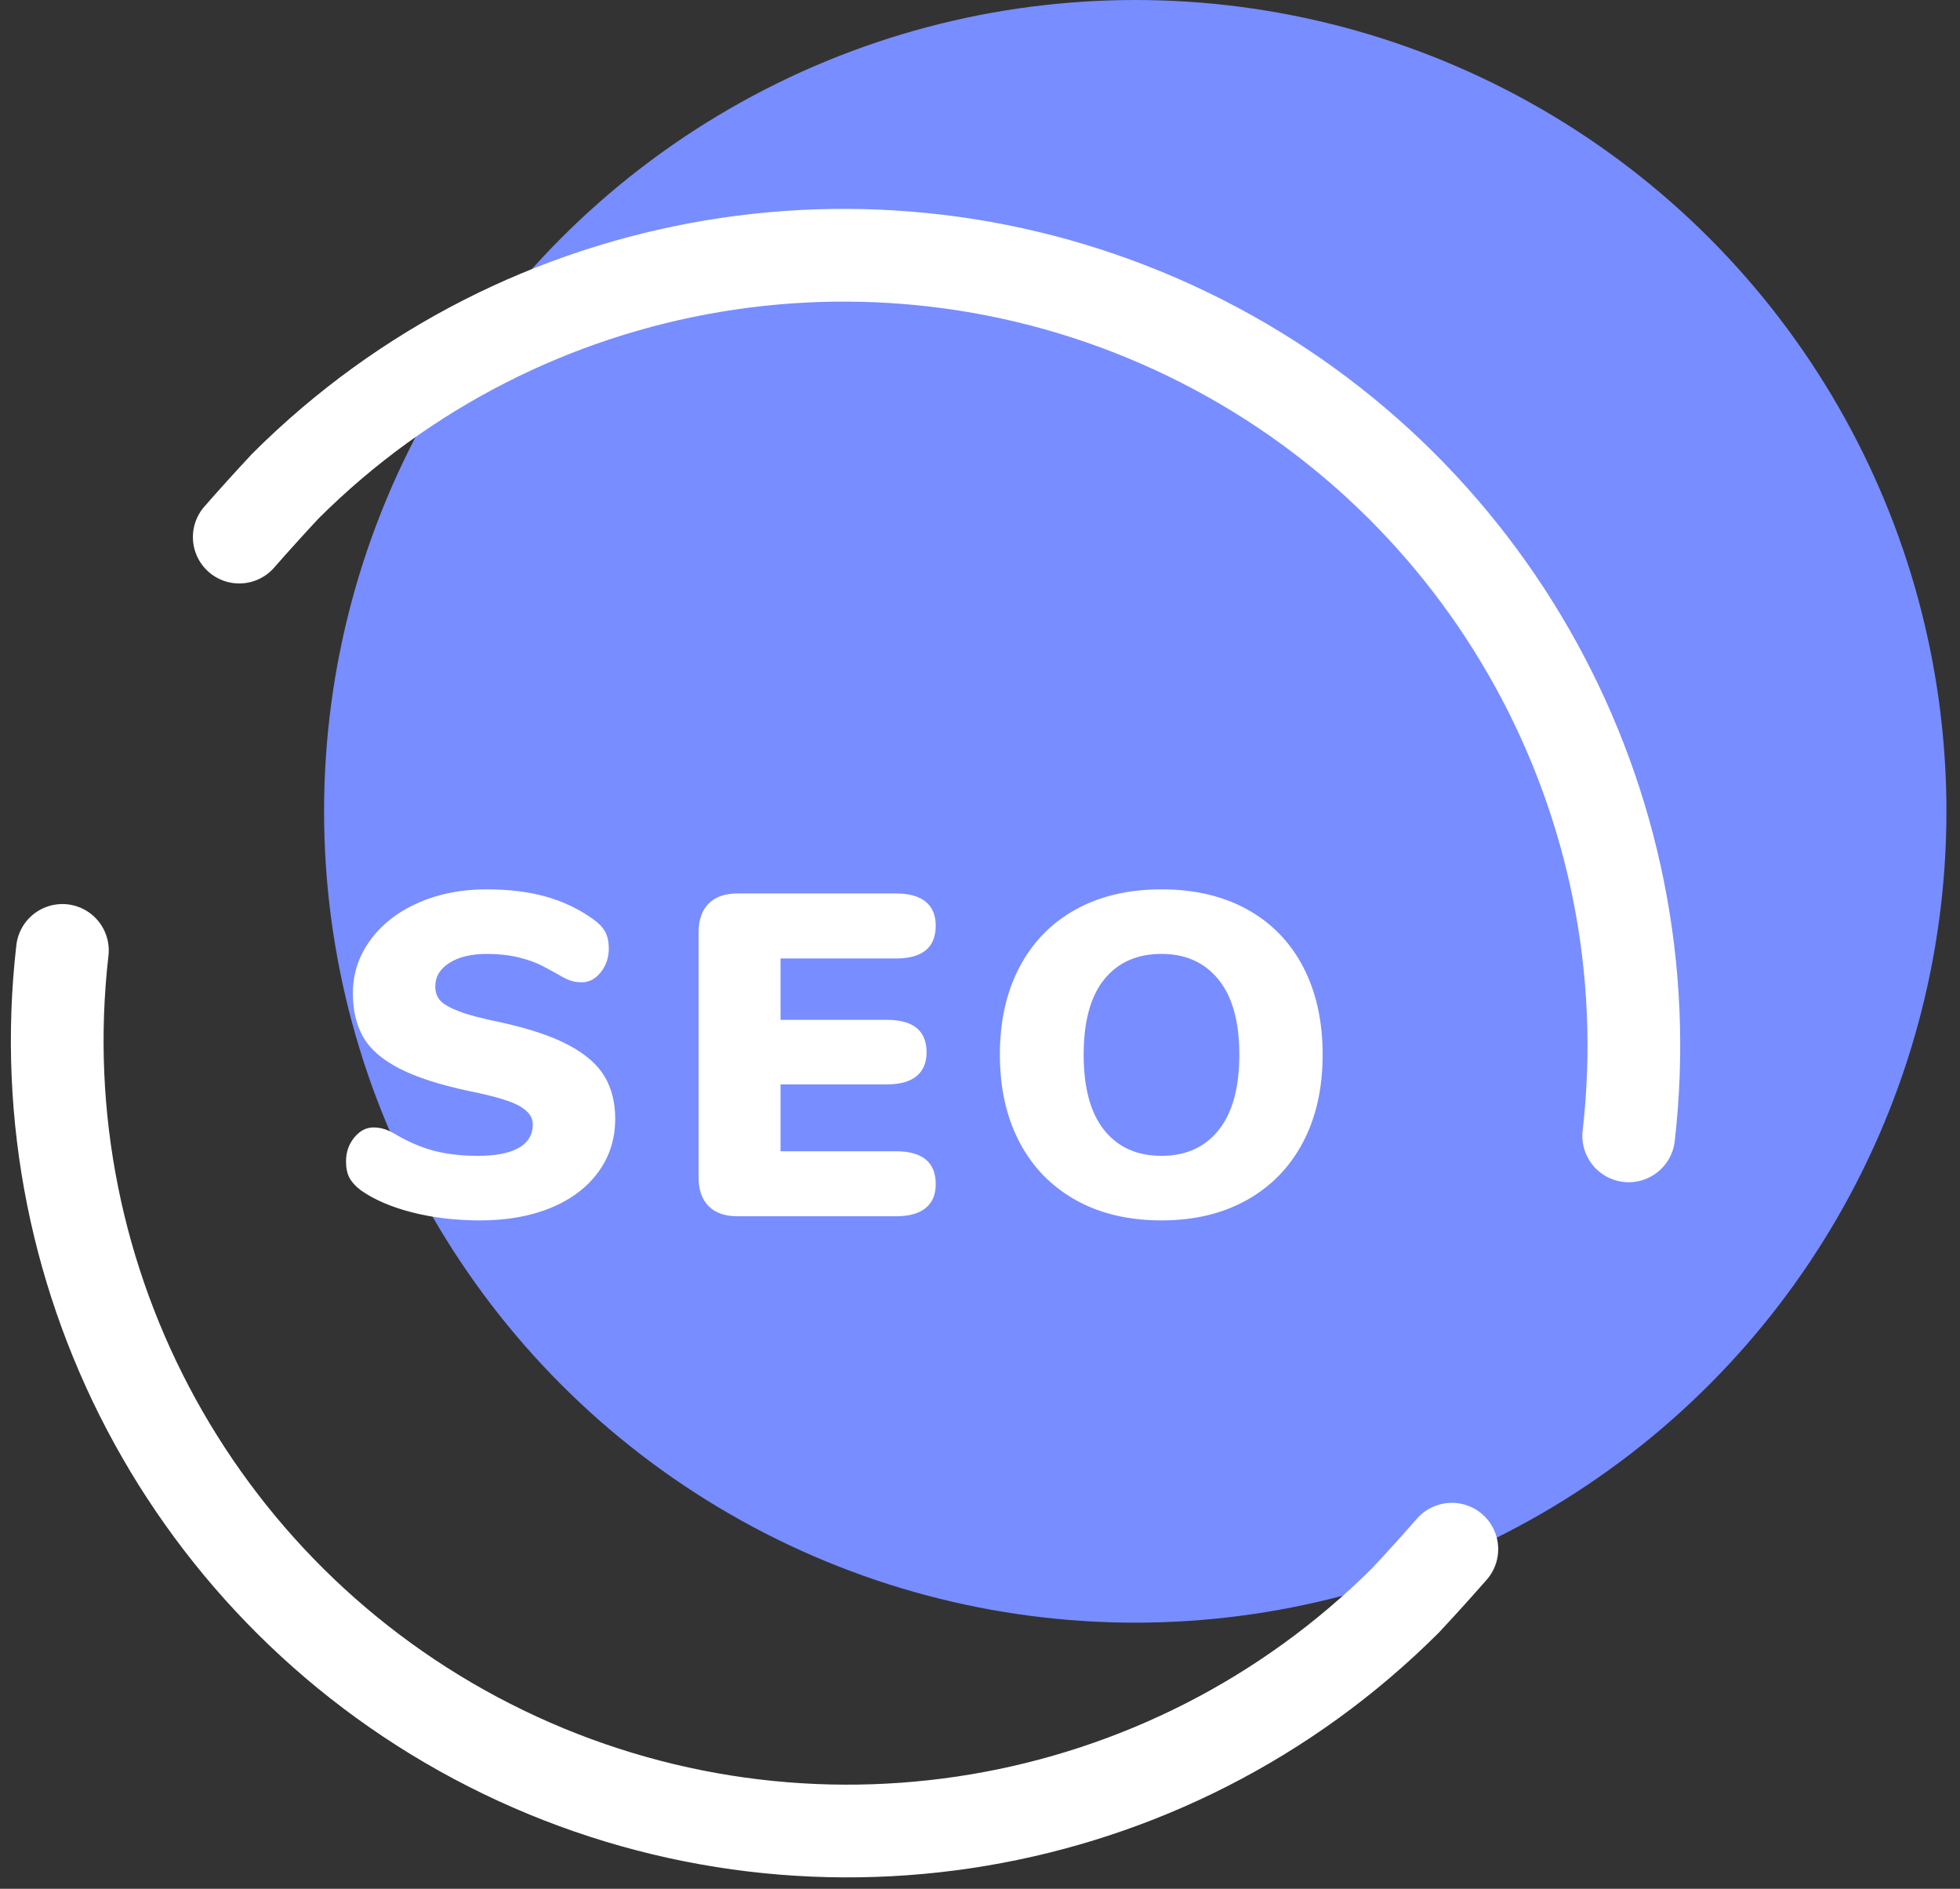 <svg width="137" height="132" viewBox="0 0 137 132" fill="none" xmlns="http://www.w3.org/2000/svg">
<rect x="0" y="0" width="137" height="132" fill="#333333" stroke="none"/>
<g id="SEO">
<circle id="Oval" cx="79.352" cy="56.7" r="56.7" fill="#788DFF"/>
<path id="Path" d="M101.481 108.265C100.401 109.496 99.321 110.689 98.241 111.845C81.61 128.42 56.319 132.672 35.183 122.445C14.047 112.218 1.685 89.747 4.362 66.42" stroke="white" stroke-width="6.48" stroke-linecap="round" stroke-linejoin="round"/>
<path id="SEO_2" fill-rule="evenodd" clip-rule="evenodd" d="M38.506 84.408C37.087 84.995 35.439 85.288 33.562 85.288C31.855 85.288 30.271 85.101 28.81 84.728C27.349 84.355 26.148 83.837 25.21 83.176C24.847 82.899 24.586 82.611 24.426 82.312C24.266 82.013 24.186 81.629 24.186 81.16C24.186 80.52 24.378 79.965 24.762 79.496C25.146 79.027 25.594 78.792 26.106 78.792C26.383 78.792 26.65 78.835 26.906 78.92C27.162 79.005 27.482 79.165 27.866 79.4C28.741 79.891 29.61 80.243 30.474 80.456C31.338 80.669 32.314 80.776 33.402 80.776C34.66 80.776 35.615 80.589 36.266 80.216C36.916 79.843 37.242 79.293 37.242 78.568C37.242 78.077 36.938 77.656 36.33 77.304C35.722 76.952 34.565 76.605 32.858 76.264C30.746 75.816 29.093 75.283 27.898 74.664C26.703 74.045 25.866 73.315 25.386 72.472C24.906 71.629 24.666 70.611 24.666 69.416C24.666 68.051 25.071 66.813 25.882 65.704C26.692 64.595 27.807 63.725 29.226 63.096C30.645 62.467 32.239 62.152 34.01 62.152C35.567 62.152 36.954 62.323 38.17 62.664C39.386 63.005 40.495 63.539 41.498 64.264C41.882 64.541 42.154 64.835 42.314 65.144C42.474 65.453 42.554 65.832 42.554 66.28C42.554 66.92 42.367 67.475 41.994 67.944C41.62 68.413 41.178 68.648 40.666 68.648C40.389 68.648 40.133 68.611 39.898 68.536C39.663 68.461 39.333 68.296 38.906 68.04C38.799 67.976 38.495 67.811 37.994 67.544C37.492 67.277 36.906 67.064 36.234 66.904C35.562 66.744 34.831 66.664 34.042 66.664C32.954 66.664 32.079 66.872 31.418 67.288C30.756 67.704 30.426 68.253 30.426 68.936C30.426 69.341 30.543 69.672 30.778 69.928C31.012 70.184 31.45 70.435 32.09 70.68C32.73 70.925 33.679 71.176 34.938 71.432C36.986 71.88 38.596 72.419 39.77 73.048C40.943 73.677 41.775 74.408 42.266 75.24C42.757 76.072 43.002 77.053 43.002 78.184C43.002 79.592 42.607 80.835 41.818 81.912C41.029 82.989 39.925 83.821 38.506 84.408ZM64.702 84.424C64.233 84.808 63.539 85 62.622 85H51.55C50.675 85 50.003 84.765 49.534 84.296C49.065 83.827 48.83 83.155 48.83 82.28V65.16C48.83 64.285 49.065 63.613 49.534 63.144C50.003 62.675 50.675 62.44 51.55 62.44H62.622C63.539 62.44 64.233 62.632 64.702 63.016C65.171 63.4 65.406 63.955 65.406 64.68C65.406 66.216 64.478 66.984 62.622 66.984H54.558V71.272H61.982C63.838 71.272 64.766 72.029 64.766 73.544C64.766 74.269 64.531 74.824 64.062 75.208C63.593 75.592 62.899 75.784 61.982 75.784H54.558V80.456H62.622C64.478 80.456 65.406 81.224 65.406 82.76C65.406 83.485 65.171 84.04 64.702 84.424ZM81.186 85.288C83.469 85.288 85.458 84.813 87.154 83.864C88.85 82.915 90.156 81.571 91.074 79.832C91.991 78.093 92.45 76.051 92.45 73.704C92.45 71.357 91.996 69.315 91.09 67.576C90.183 65.837 88.882 64.499 87.186 63.56C85.49 62.621 83.49 62.152 81.186 62.152C78.882 62.152 76.882 62.621 75.186 63.56C73.49 64.499 72.183 65.837 71.266 67.576C70.349 69.315 69.89 71.357 69.89 73.704C69.89 76.051 70.349 78.093 71.266 79.832C72.183 81.571 73.49 82.915 75.186 83.864C76.882 84.813 78.882 85.288 81.186 85.288ZM77.186 78.984C78.146 80.179 79.479 80.776 81.186 80.776C82.892 80.776 84.226 80.173 85.186 78.968C86.146 77.763 86.626 76.008 86.626 73.704C86.626 71.4 86.141 69.651 85.17 68.456C84.199 67.261 82.871 66.664 81.186 66.664C79.479 66.664 78.146 67.256 77.186 68.44C76.226 69.624 75.746 71.379 75.746 73.704C75.746 76.029 76.226 77.789 77.186 78.984Z" fill="white"/>
<path id="Path_2" d="M16.723 37.535C17.803 36.304 18.883 35.111 19.963 33.955C36.593 17.38 61.885 13.128 83.021 23.355C104.157 33.582 116.519 56.053 113.842 79.38" stroke="white" stroke-width="6.48" stroke-linecap="round" stroke-linejoin="round"/>
</g>
</svg>
